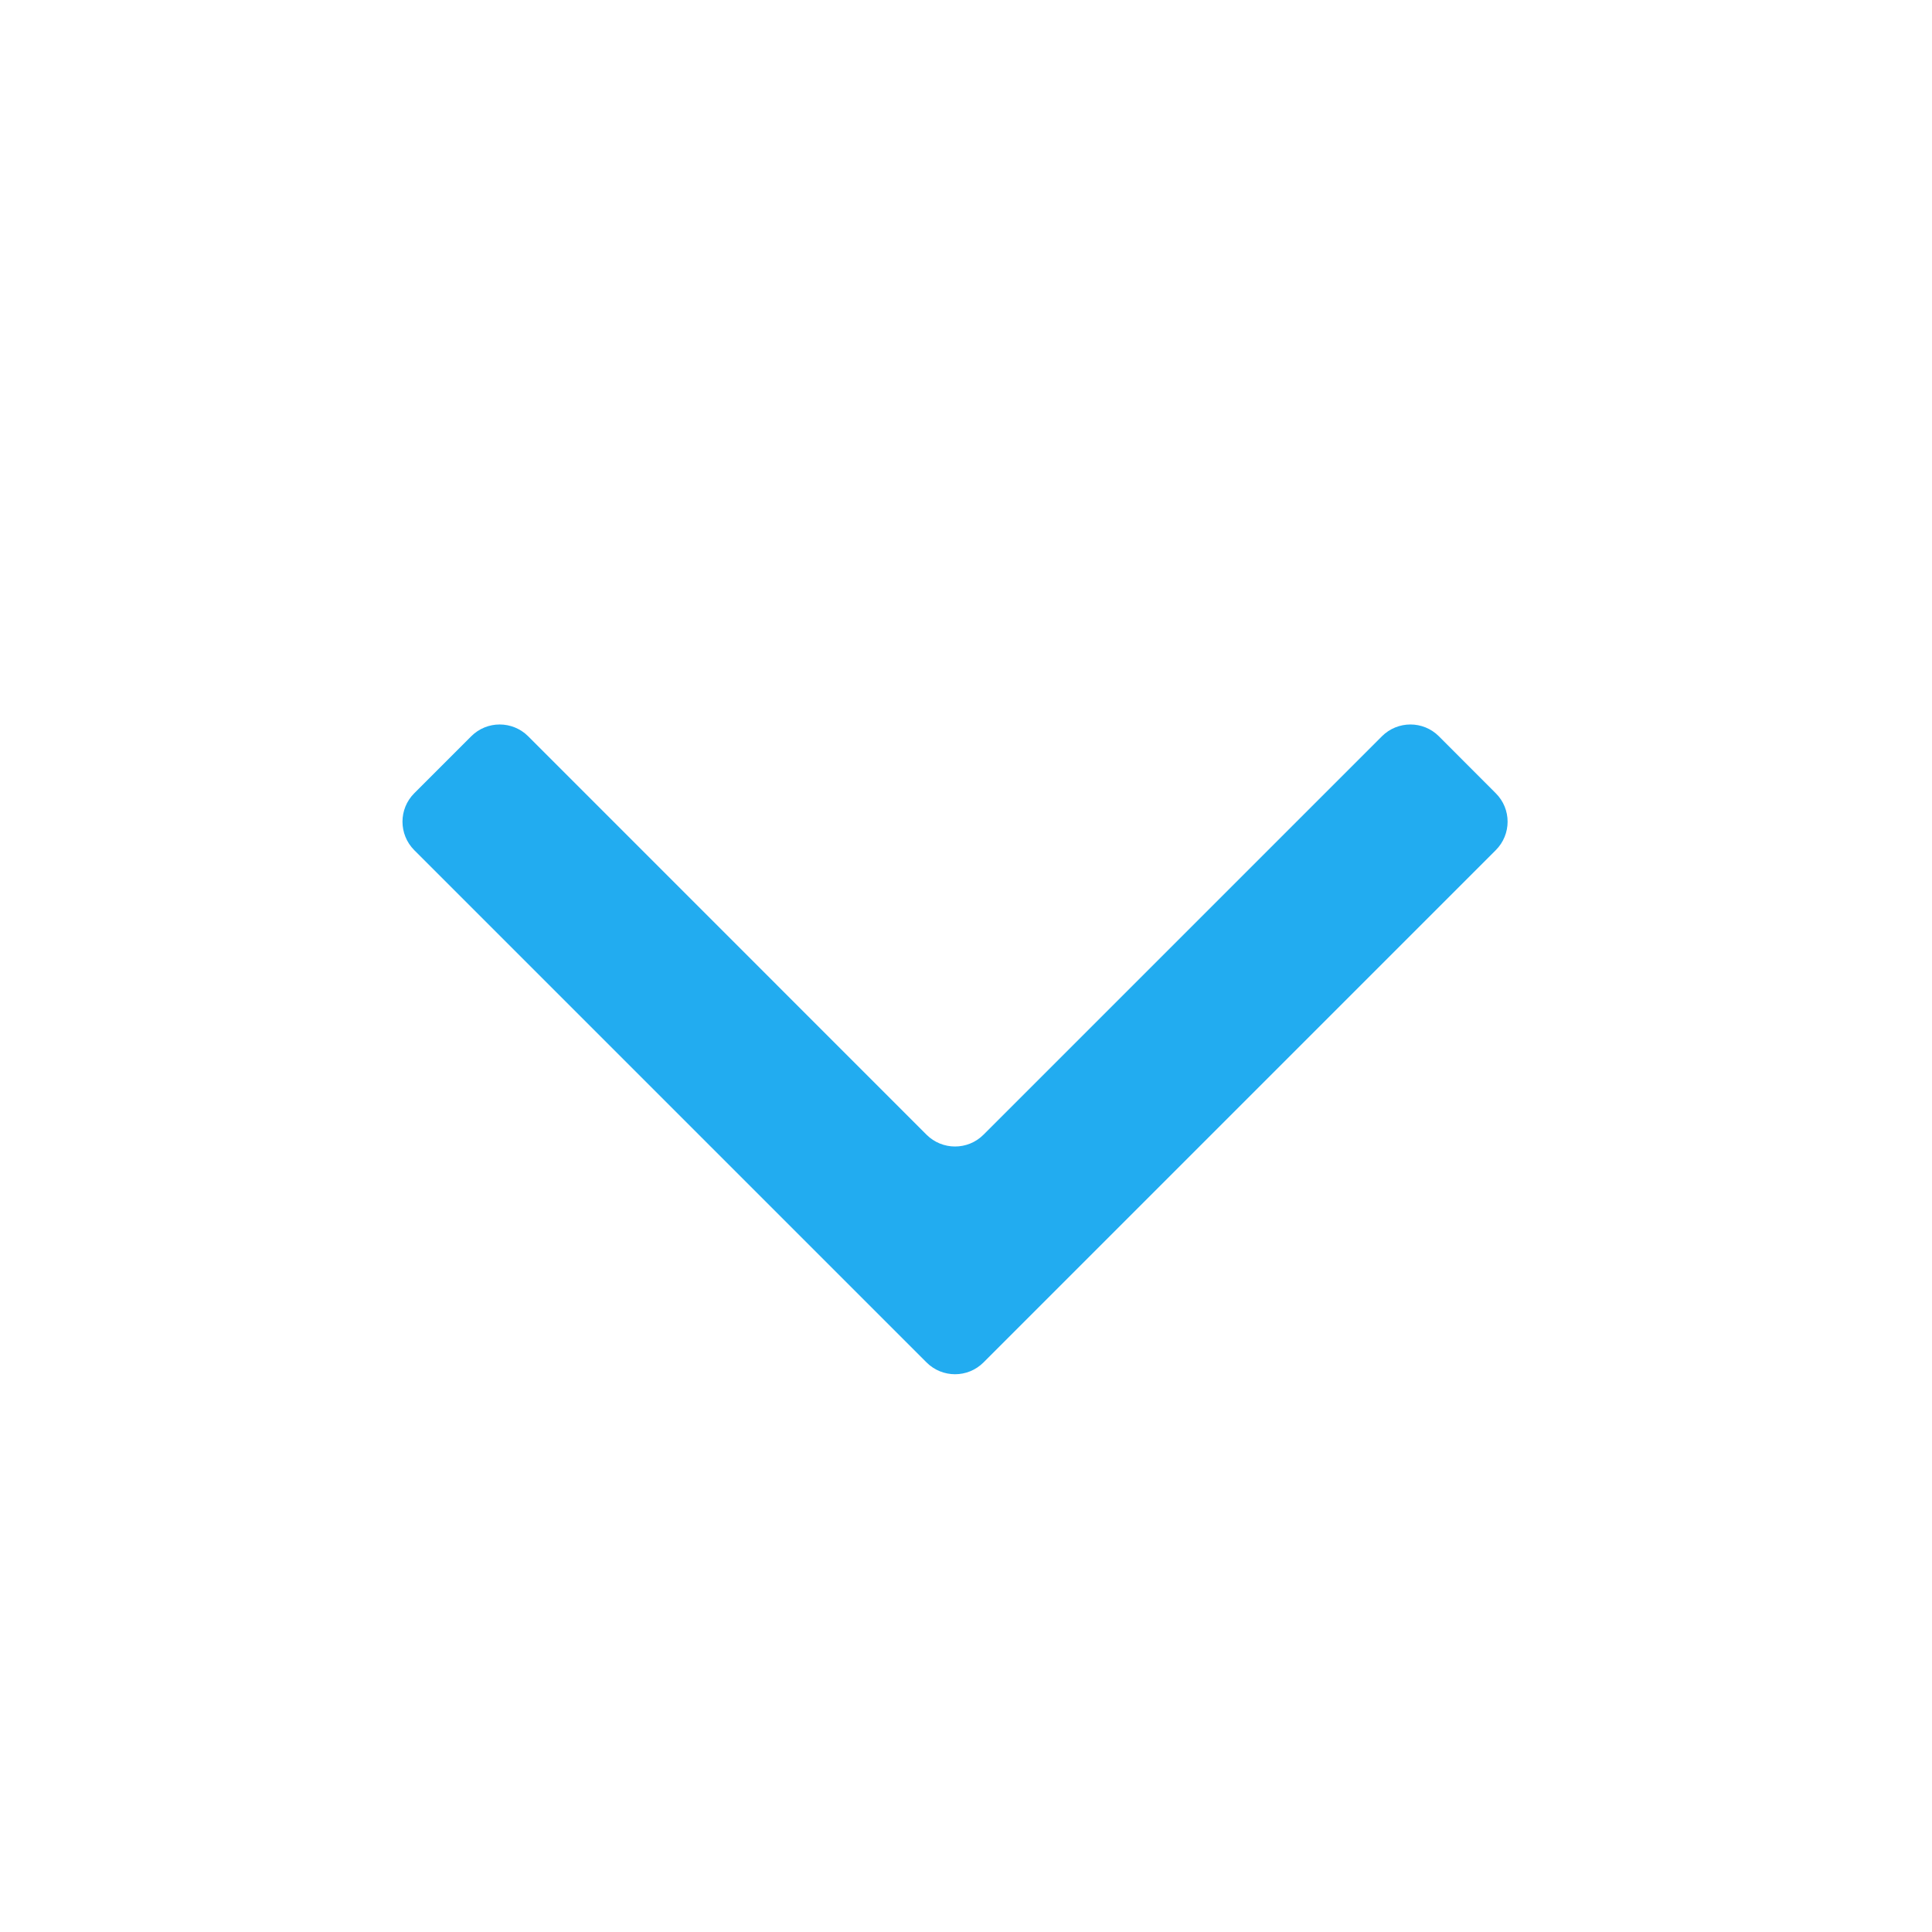 <svg width="24" height="24" viewBox="0 0 24 24" fill="none" xmlns="http://www.w3.org/2000/svg">
<path fill-rule="evenodd" clip-rule="evenodd" d="M18.581 10.561C18.777 10.365 18.777 10.049 18.581 9.854L17.874 9.146C17.679 8.951 17.363 8.951 17.167 9.146L12.217 14.096C12.022 14.291 11.706 14.291 11.51 14.096L6.561 9.146C6.365 8.951 6.049 8.951 5.854 9.146L5.146 9.854C4.951 10.049 4.951 10.365 5.146 10.561L11.51 16.925C11.706 17.12 12.022 17.12 12.217 16.925L18.581 10.561Z" fill="#22ACF0"/>
</svg>
